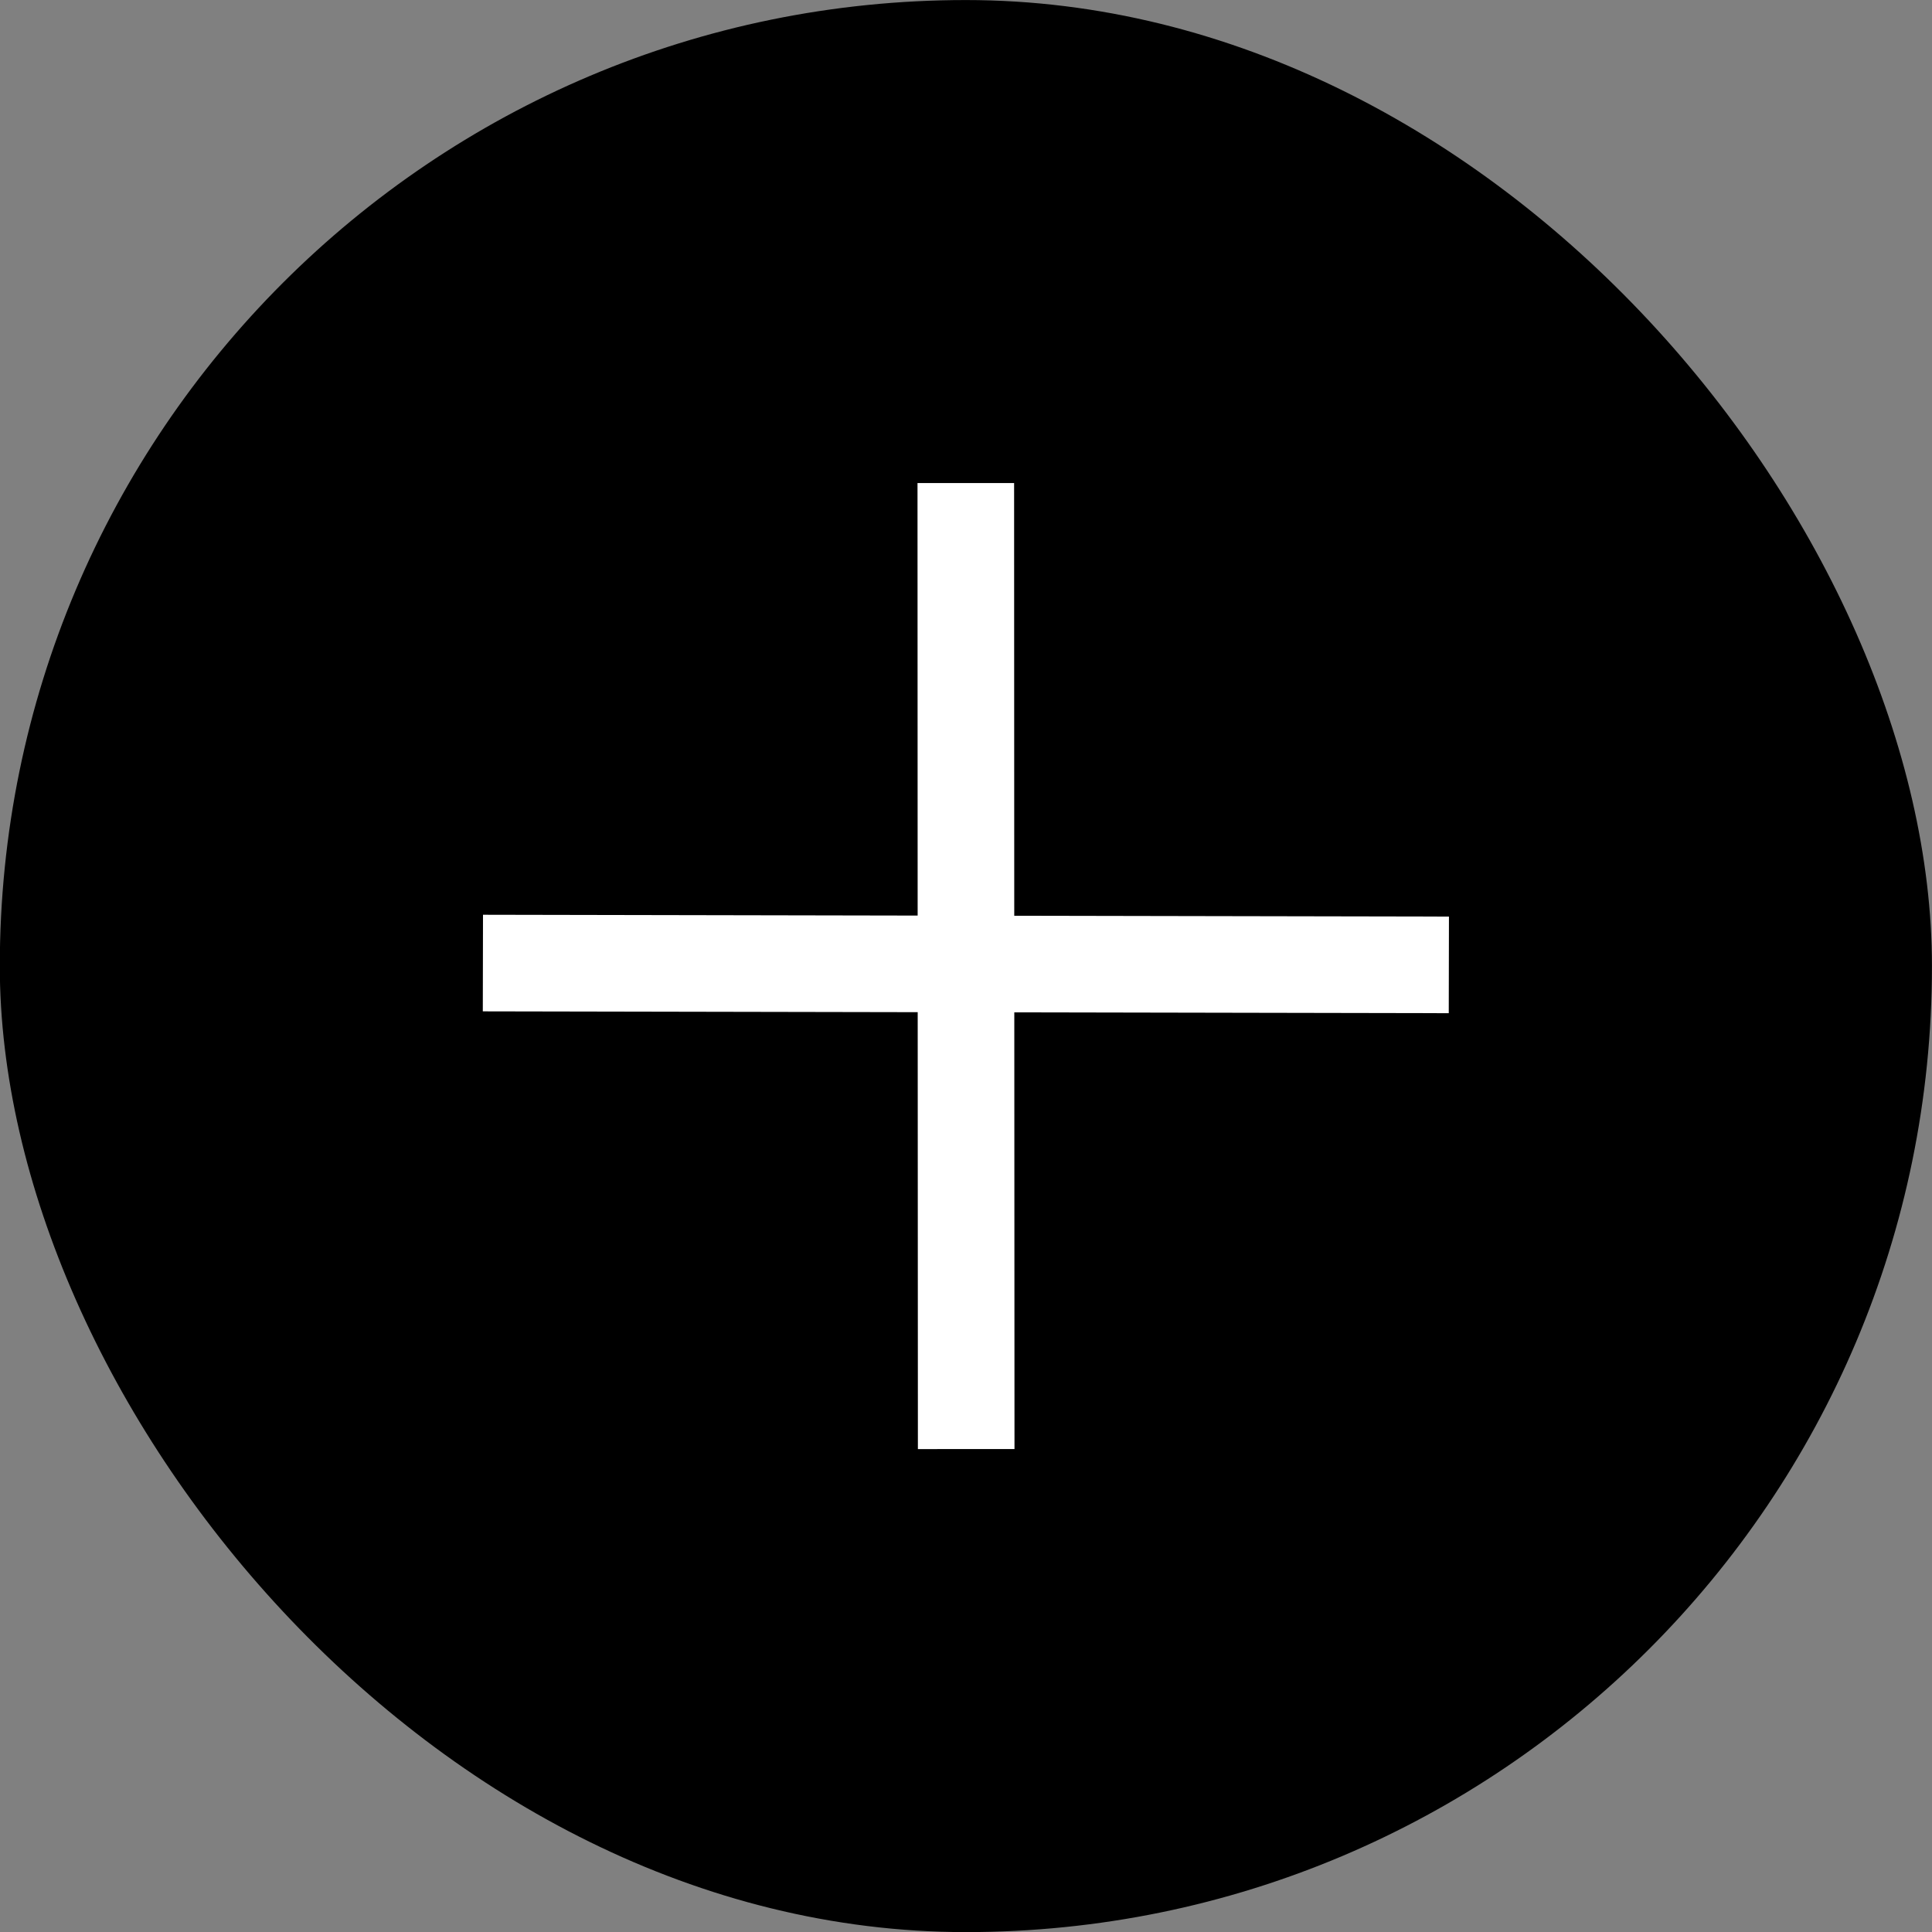<svg width="40" height="40" viewBox="0 0 40 40" fill="none" xmlns="http://www.w3.org/2000/svg">
<rect x="0" y="0" width="40" height="40" fill="#808080" stroke="none"/>
<rect x="-0.004" y="0.001" width="40.003" height="40.001" rx="20" fill="black"/>
<path d="M20.999 18.96L29.999 18.977L29.995 20.977L21 20.96L21.004 30.001H20.004L19.004 30.002L19 20.956L9.996 20.939L10 18.939L18.999 18.956L18.996 10.001H20.996L20.999 18.96Z" fill="white"/>
</svg>
